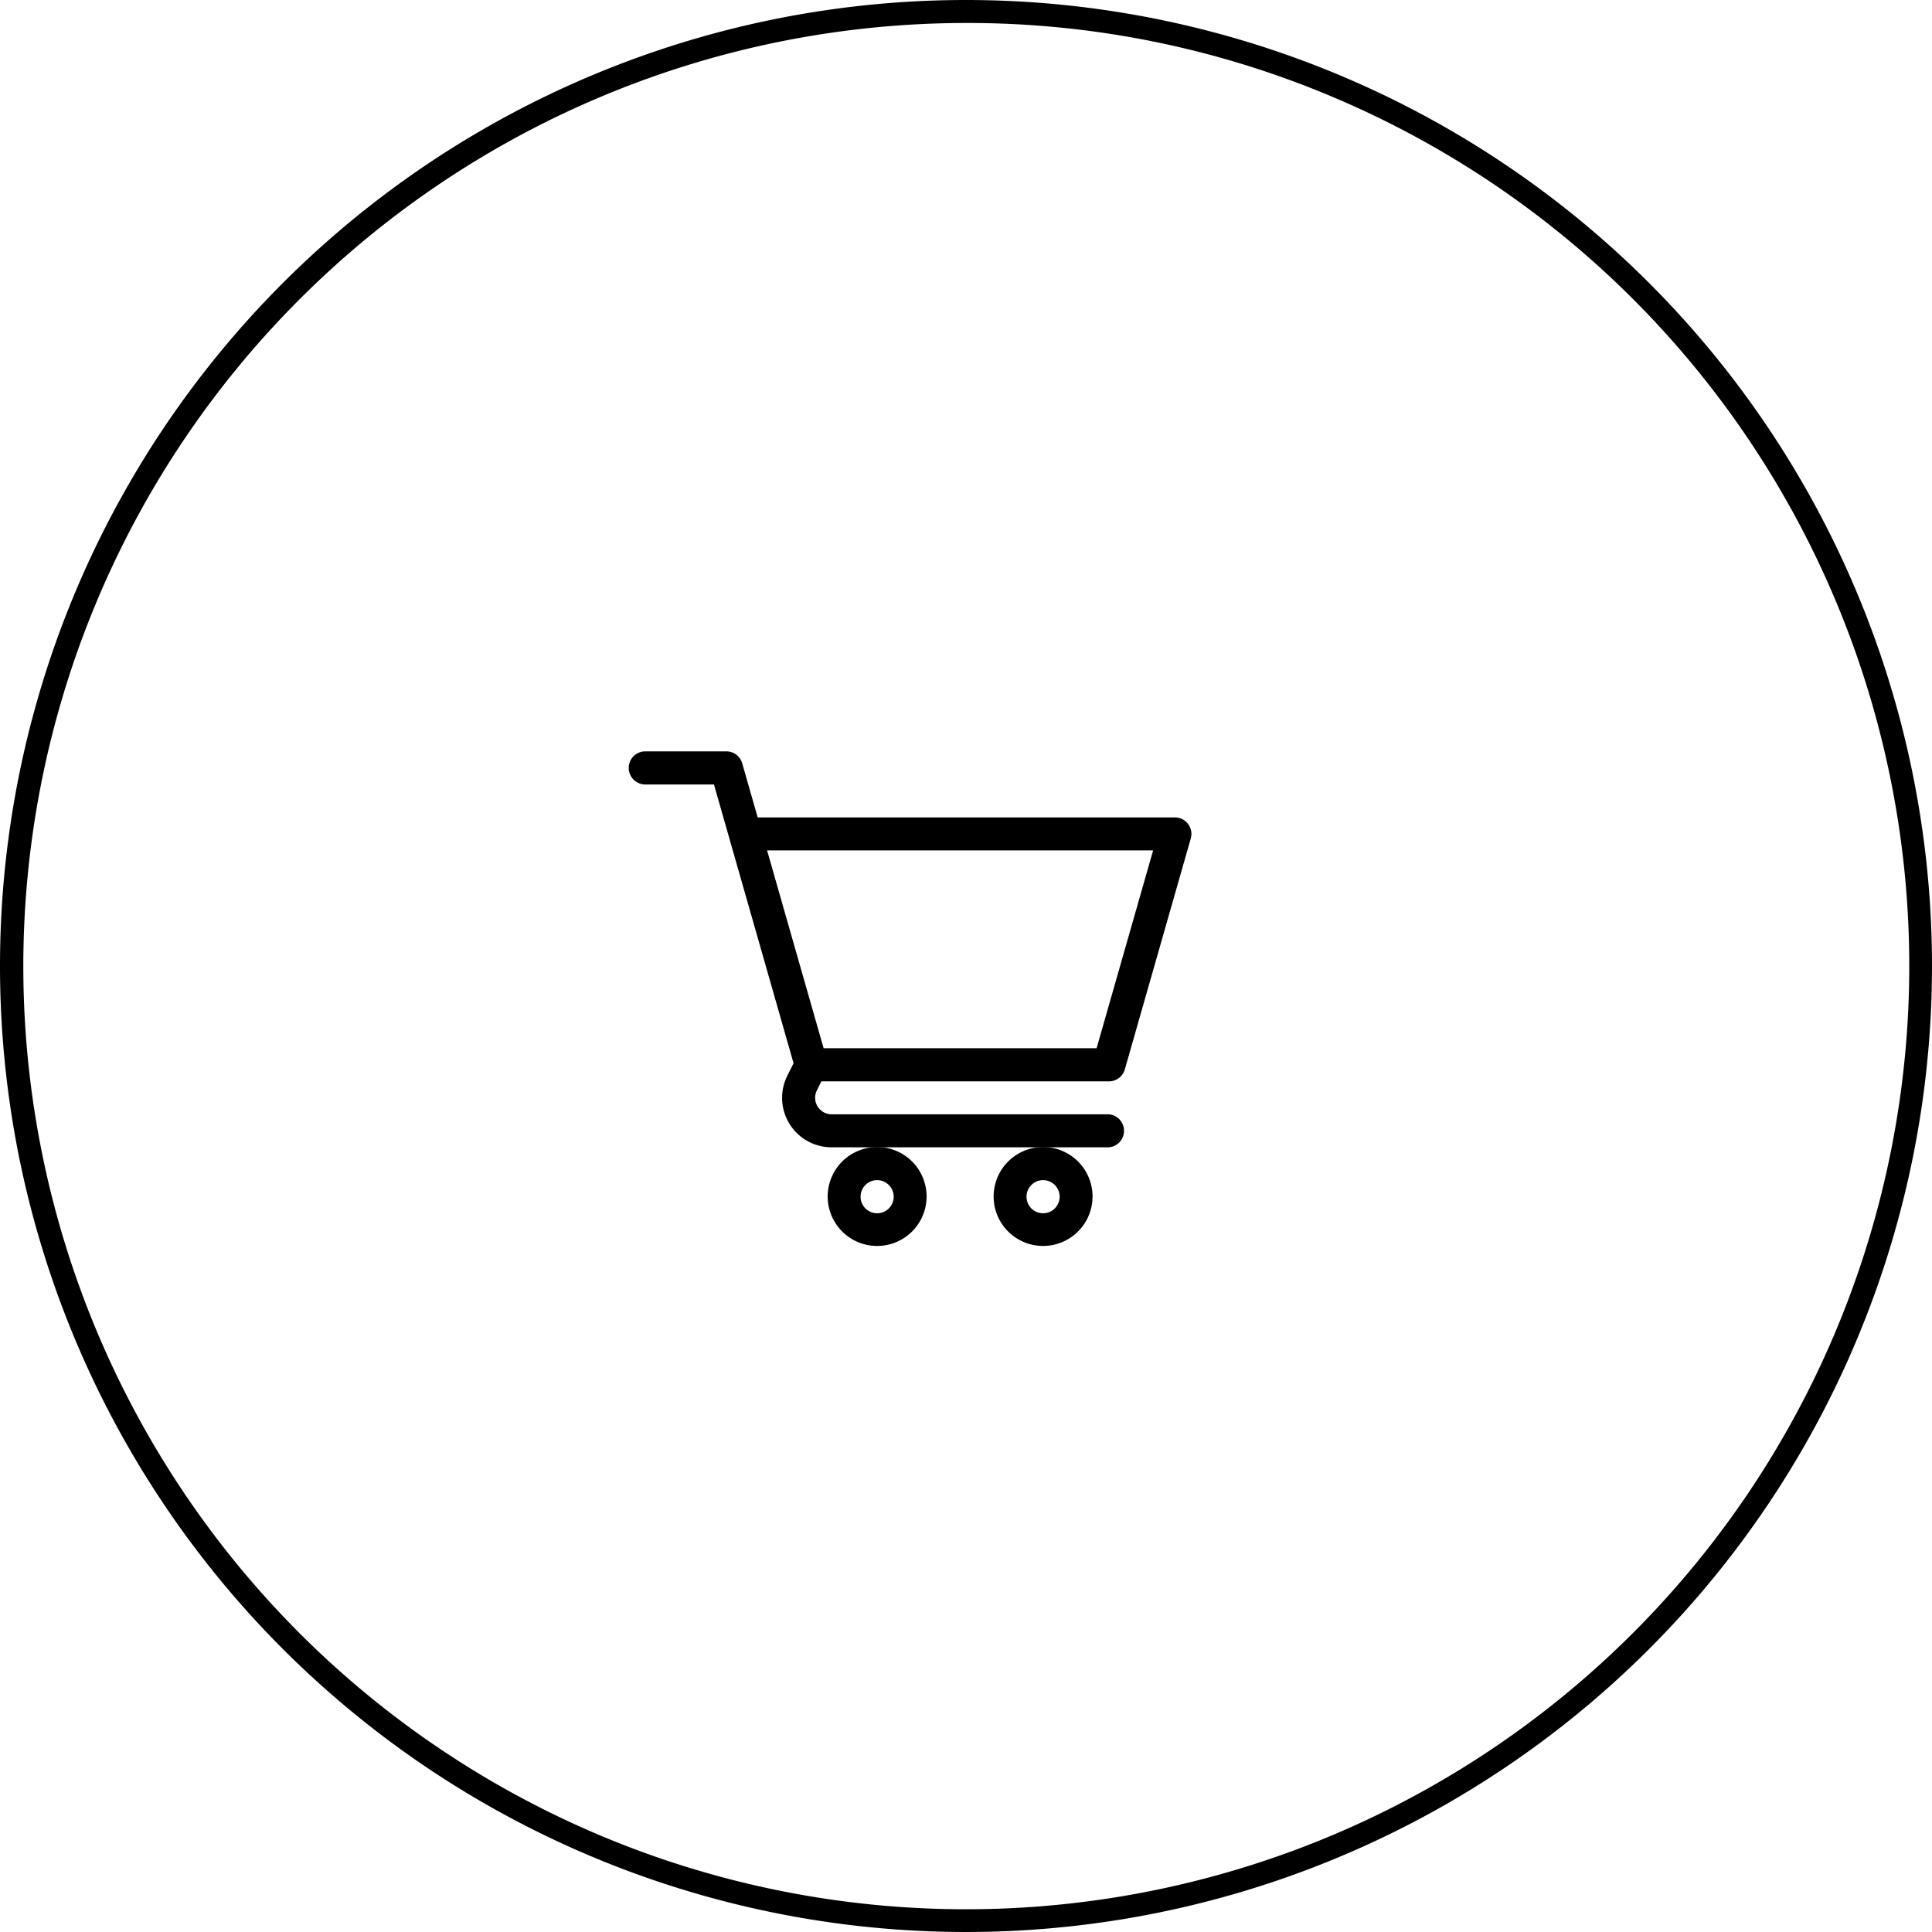 <svg xmlns="http://www.w3.org/2000/svg" width="70" height="70" viewBox="0 0 70 70">
  <g id="グループ_16128" data-name="グループ 16128" transform="translate(-157 -4757.232)">
    <path id="楕円形_27" data-name="楕円形 27" d="M35,.833A34.176,34.176,0,0,0,21.7,66.482,34.176,34.176,0,0,0,48.3,3.518,33.952,33.952,0,0,0,35,.833M35,0A35,35,0,1,1,0,35,35,35,0,0,1,35,0Z" transform="translate(157 4757.232)"/>
    <g id="shopping-cart" transform="translate(179.78 4784.459)">
      <path id="パス_353" data-name="パス 353" d="M181,392.8A1.792,1.792,0,1,0,182.792,391,1.794,1.794,0,0,0,181,392.8Zm1.792-.6a.6.6,0,1,1-.6.6A.6.6,0,0,1,182.792,392.2Z" transform="translate(-173.792 -376.668)"/>
      <path id="パス_354" data-name="パス 354" d="M332,392.8A1.792,1.792,0,1,0,333.792,391,1.794,1.794,0,0,0,332,392.8Zm1.792-.6a.6.6,0,1,1-.6.6A.6.6,0,0,1,333.792,392.2Z" transform="translate(-318.779 -376.668)"/>
      <path id="パス_355" data-name="パス 355" d="M19.792,33.393H4.672l-.559-1.956A.6.6,0,0,0,3.539,31H.6A.6.6,0,1,0,.6,32.2H3.088l2.884,10.1-.226.453a1.792,1.792,0,0,0,1.6,2.593H17.4a.6.6,0,0,0,0-1.195H7.349a.6.6,0,0,1-.534-.864l.165-.33H17.4a.6.6,0,0,0,.574-.433l2.389-8.363A.6.6,0,0,0,19.792,33.393Zm-2.84,8.363H7.061L5.013,34.588H19Z" transform="translate(0 -31.004)"/>
    </g>
  </g>
</svg>
